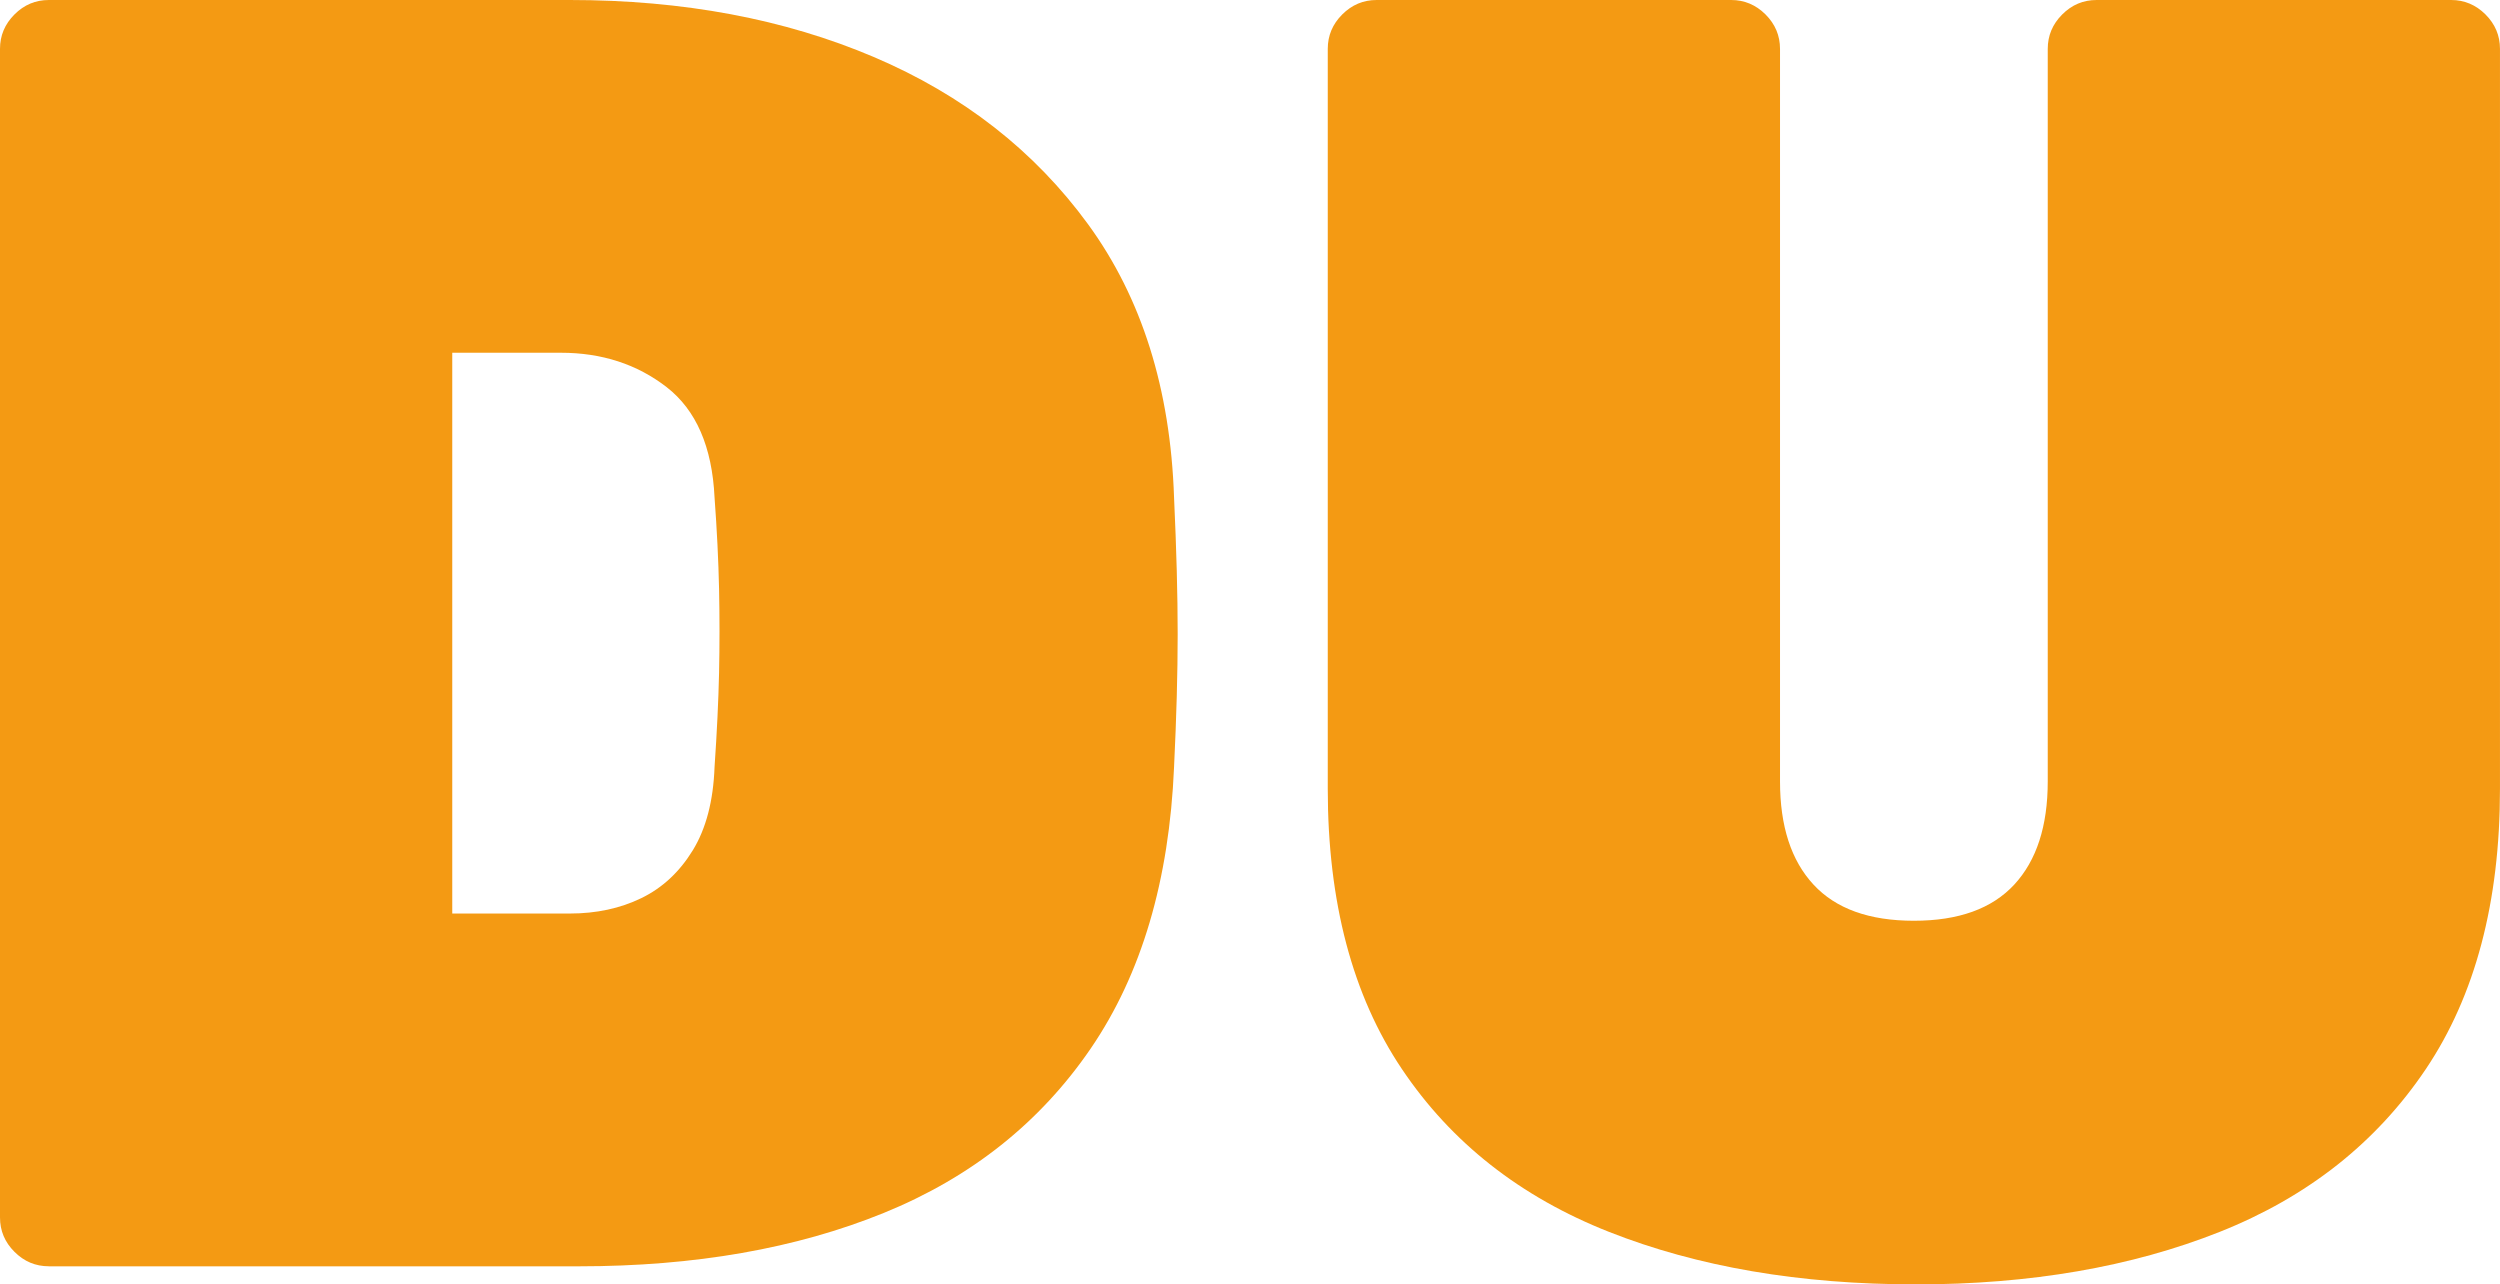 <?xml version="1.0" encoding="UTF-8"?>
<svg id="Capa_2" data-name="Capa 2" xmlns="http://www.w3.org/2000/svg" viewBox="0 0 980.09 503.52">
  <defs>
    <style>
      .cls-1 {
        fill: #f49a13;
      }
    </style>
  </defs>
  <g id="Capa_1-2" data-name="Capa 1">
    <g>
      <path class="cls-1" d="m19.15,496.43c-5.21,0-9.7-1.88-13.48-5.67-3.79-3.78-5.67-8.27-5.67-13.48V19.15c0-5.2,1.88-9.68,5.67-13.48S13.94,0,19.15,0h204.25c44.43,0,84.15,7.45,119.14,22.34,34.98,14.89,63,36.77,84.04,65.6,21.03,28.84,32.27,64.54,33.69,107.09.94,20.33,1.42,38.19,1.42,53.54s-.48,32.75-1.42,52.13c-1.89,44.44-12.77,81.2-32.62,110.28-19.86,29.08-46.93,50.59-81.2,64.54-34.29,13.95-74.11,20.92-119.5,20.92H19.15Zm158.15-138.29h46.1c10.39,0,19.73-2.01,28.01-6.03,8.27-4.01,15-10.28,20.21-18.79,5.2-8.51,8.03-19.38,8.51-32.62.94-13.71,1.53-26,1.77-36.88.23-10.87.23-21.86,0-32.98-.24-11.1-.83-23.05-1.77-35.81-.95-19.86-7.21-34.27-18.79-43.26-11.59-8.98-25.42-13.48-41.49-13.48h-42.55v219.85Z"/>
      <path class="cls-1" d="m751.02,503.52c-45.39,0-85.46-6.86-120.21-20.57-34.75-13.71-61.82-34.98-81.2-63.83-19.39-28.83-29.08-65.48-29.08-109.92V19.15c0-5.2,1.88-9.68,5.67-13.48,3.78-3.78,8.27-5.67,13.48-5.67h139c5.2,0,9.68,1.9,13.48,5.67,3.78,3.79,5.67,8.28,5.67,13.48v287.22c0,17.5,4.36,30.97,13.12,40.42,8.74,9.46,21.86,14.18,39.36,14.18s30.61-4.72,39.36-14.18c8.74-9.45,13.12-22.93,13.12-40.42V19.15c0-5.2,1.88-9.68,5.67-13.48s8.27-5.67,13.48-5.67h139c5.19,0,9.68,1.9,13.47,5.67,3.78,3.79,5.67,8.28,5.67,13.48v290.06c0,44.44-9.7,81.09-29.08,109.92-19.39,28.84-46.34,50.12-80.85,63.83-34.52,13.71-74.23,20.57-119.15,20.57Z"/>
    </g>
  </g>
</svg>